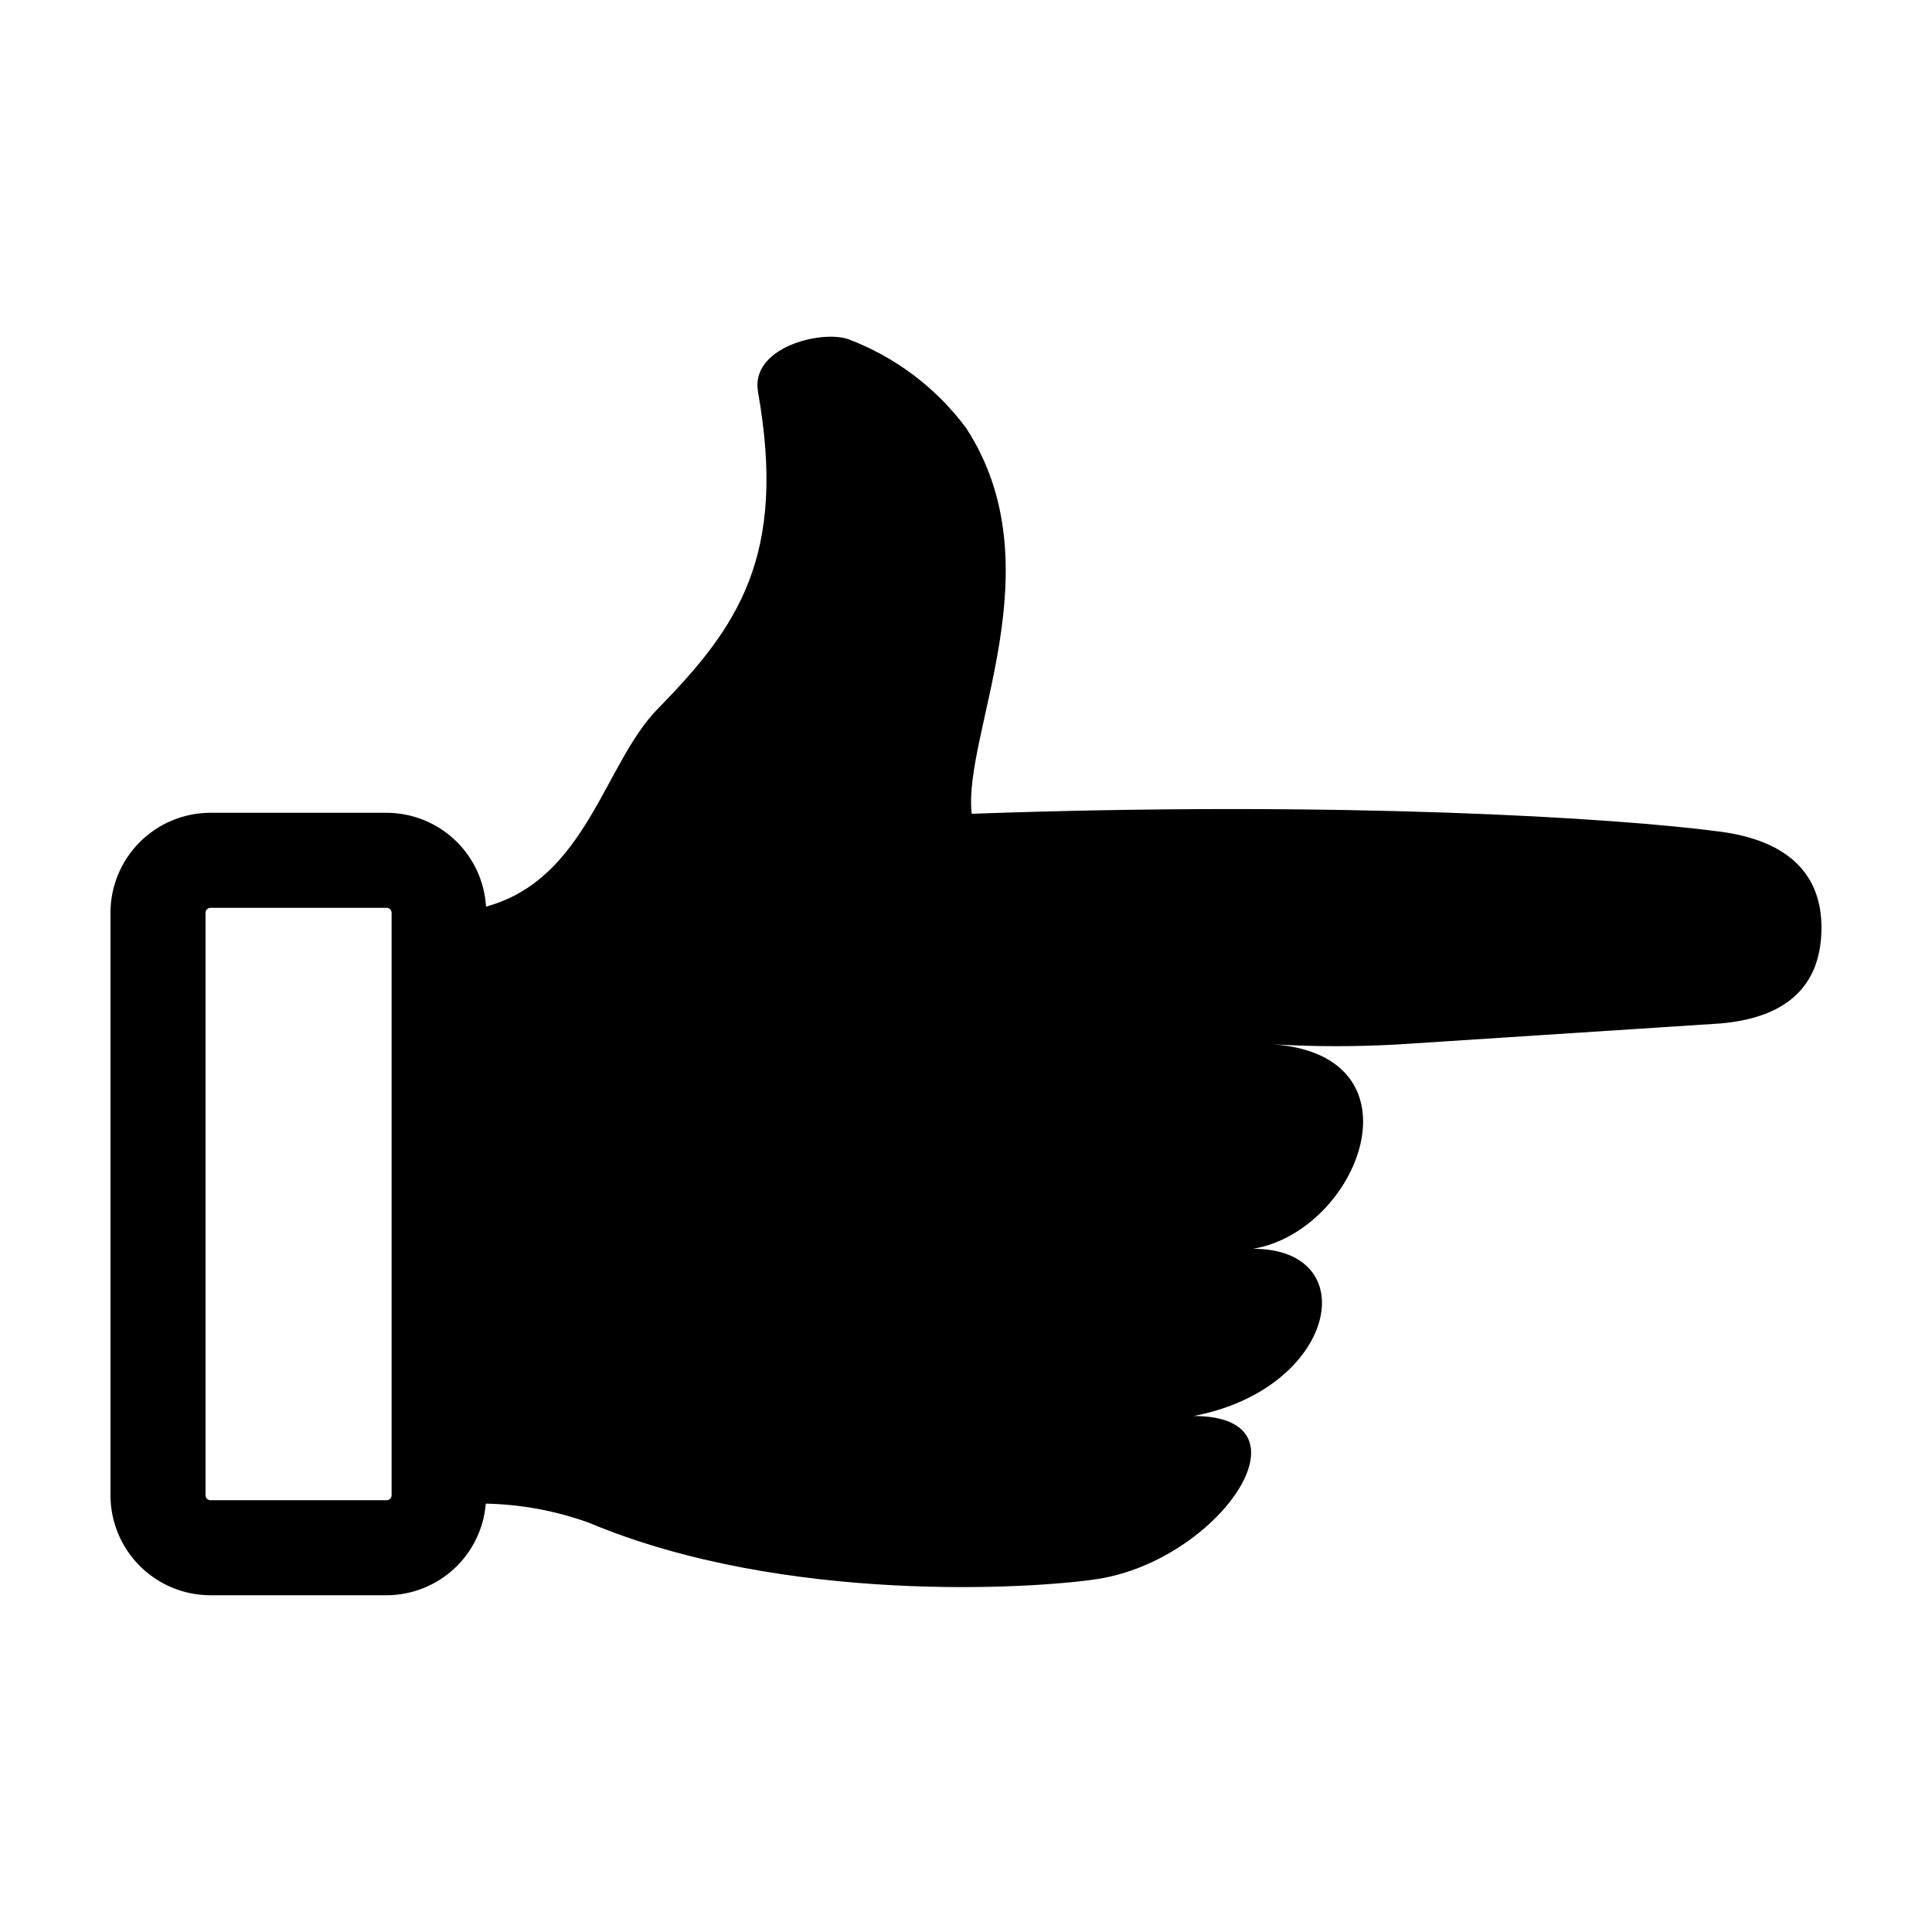 <?xml version="1.0" encoding="UTF-8"?>
<!-- Uploaded to: ICON Repo, www.svgrepo.com, Generator: ICON Repo Mixer Tools -->
<svg fill="#000000" width="800px" height="800px" version="1.1" viewBox="144 144 512 512" xmlns="http://www.w3.org/2000/svg">
 <path d="m599.97 364.41c-27.477-3.68-100.94-8.25-198.45-4.75-2.484-20.93 22.531-65.512-1.531-102.29h0.004c-7.961-10.672-18.82-18.836-31.285-23.52-7.25-2.402-25.922 2.234-23.828 14.023 7.707 43.395-5.242 62.238-26.531 83.93-14.258 14.527-18.895 45.195-45.543 52.457h-0.004c-0.402-6.715-3.348-13.023-8.238-17.645-4.891-4.617-11.359-7.199-18.086-7.219h-46.711c-7.023 0.008-13.758 2.801-18.723 7.769-4.965 4.965-7.758 11.699-7.766 18.723v154.38c0.008 7.023 2.801 13.758 7.766 18.723 4.965 4.965 11.699 7.758 18.723 7.766h46.711c6.625-0.02 13-2.527 17.863-7.023 4.863-4.496 7.863-10.656 8.402-17.258 9.332 0.188 18.566 1.898 27.344 5.07 51.766 21.719 118.11 17.488 134.79 14.902 32.25-5.004 58.469-43.195 25.398-43.195 37.883-7.133 45.633-44.312 15.824-44.312 28.016-4.742 45.992-51.125 5.344-54.184h-0.004c10.961 0.641 21.949 0.652 32.914 0.035l85.617-5.57c19.129-1.668 26.738-11.371 26.738-25.406 0.004-14.031-8.703-22.992-26.738-25.41zm-352.19 175.86c0 0.344-0.137 0.676-0.379 0.918-0.242 0.242-0.574 0.379-0.918 0.379h-46.711c-0.344 0.004-0.676-0.137-0.918-0.379-0.246-0.242-0.383-0.574-0.383-0.918v-154.38c0-0.348 0.137-0.676 0.383-0.922 0.242-0.242 0.574-0.379 0.918-0.379h46.711c0.344 0 0.676 0.137 0.918 0.379 0.242 0.246 0.379 0.574 0.379 0.922z"/>
</svg>